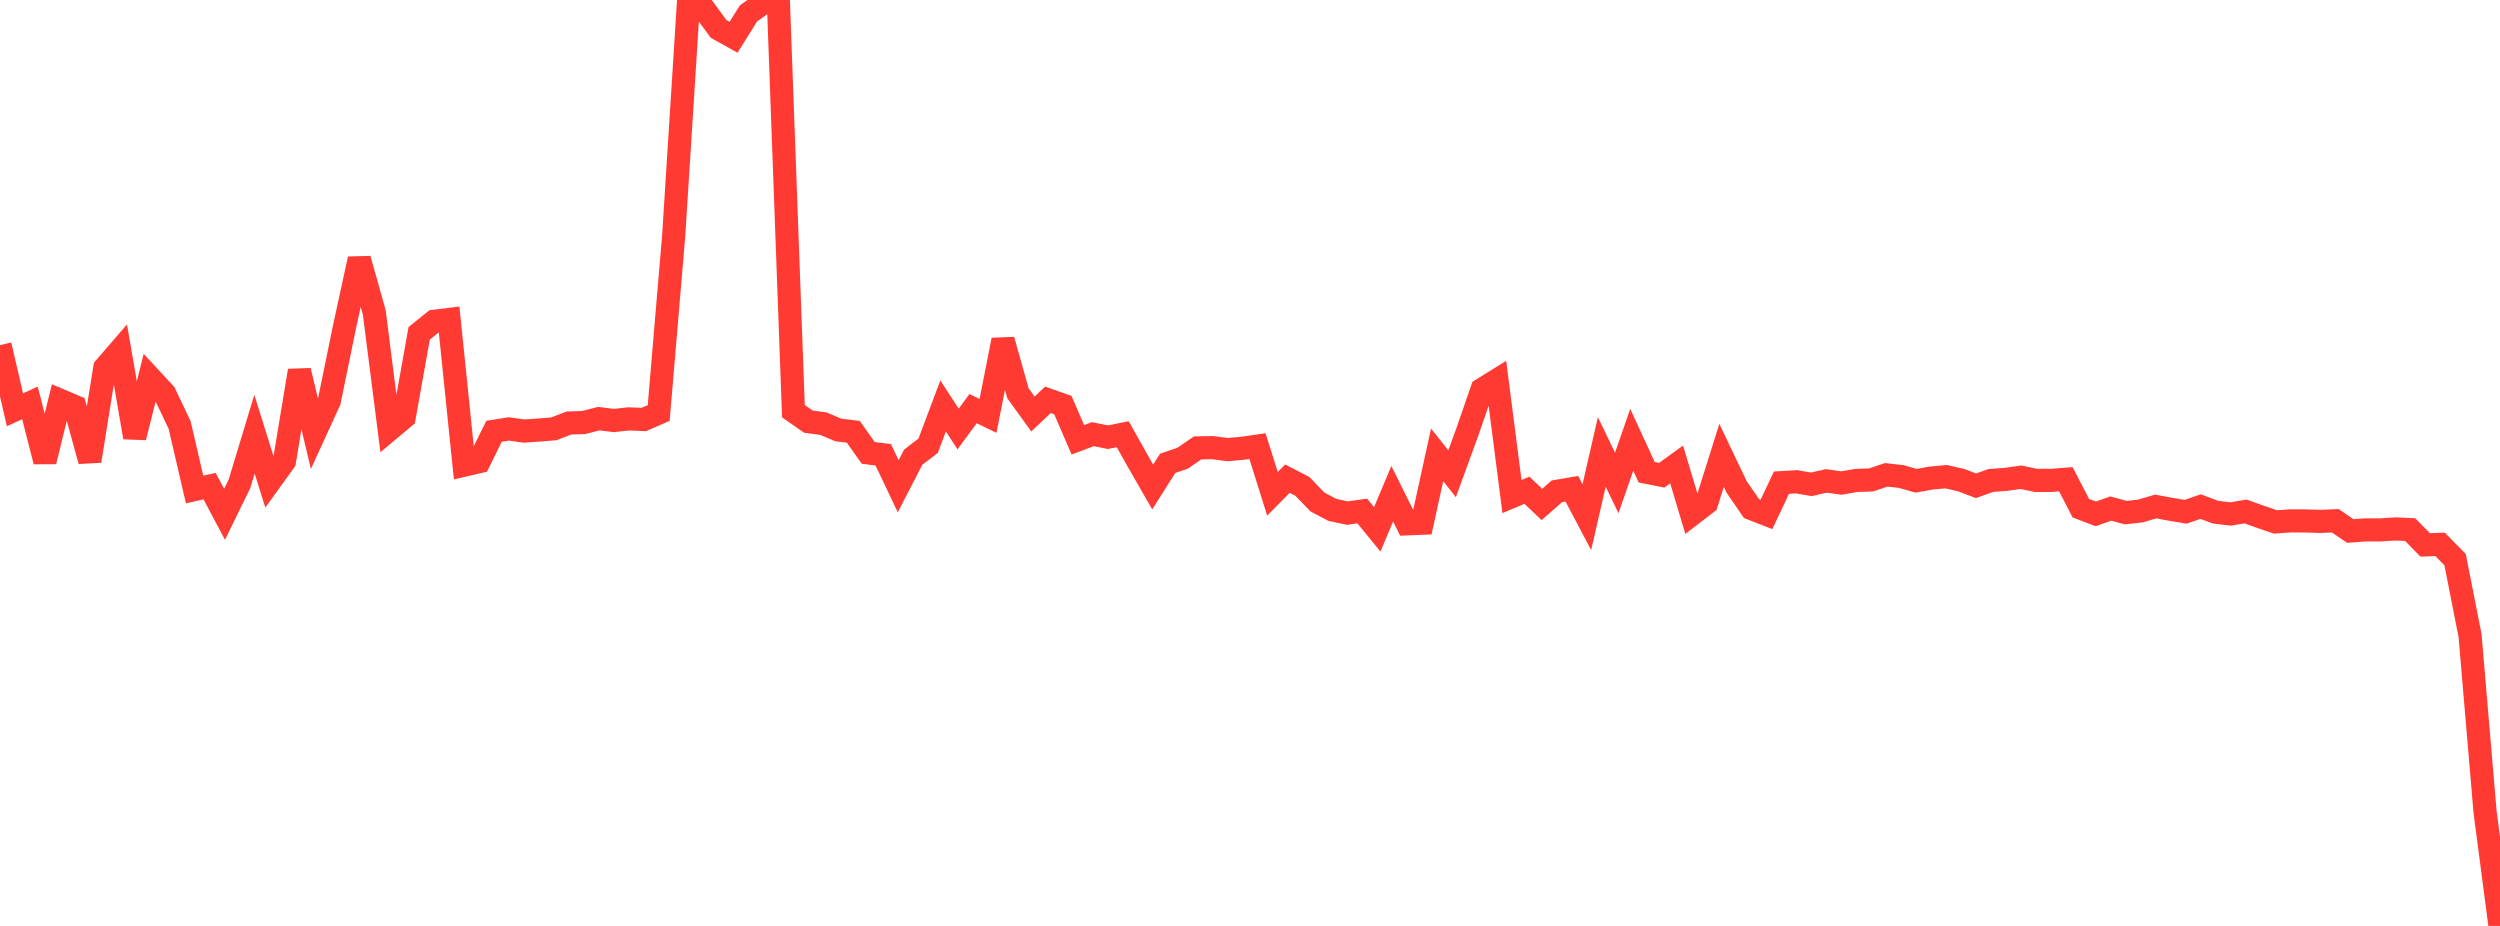 <?xml version="1.0" standalone="no"?>
<!DOCTYPE svg PUBLIC "-//W3C//DTD SVG 1.1//EN" "http://www.w3.org/Graphics/SVG/1.1/DTD/svg11.dtd">

<svg width="135" height="50" viewBox="0 0 135 50" preserveAspectRatio="none" 
  xmlns="http://www.w3.org/2000/svg"
  xmlns:xlink="http://www.w3.org/1999/xlink">


<polyline points="0.0, 18.635 0.808, 22.129 1.617, 21.756 2.425, 24.919 3.234, 21.61 4.042, 21.952 4.85, 24.893 5.659, 19.862 6.467, 18.927 7.275, 23.619 8.084, 20.38 8.892, 21.25 9.701, 22.956 10.509, 26.434 11.317, 26.25 12.126, 27.774 12.934, 26.118 13.743, 23.445 14.551, 26.031 15.359, 24.91 16.168, 20.015 16.976, 23.414 17.784, 21.652 18.593, 17.697 19.401, 13.984 20.21, 16.867 21.018, 23.208 21.826, 22.532 22.635, 18.002 23.443, 17.349 24.251, 17.249 25.06, 25.12 25.868, 24.931 26.677, 23.291 27.485, 23.162 28.293, 23.277 29.102, 23.223 29.91, 23.156 30.719, 22.844 31.527, 22.816 32.335, 22.607 33.144, 22.708 33.952, 22.619 34.76, 22.654 35.569, 22.304 36.377, 12.762 37.186, 0.0 37.994, 0.456 38.802, 1.561 39.611, 2.013 40.419, 0.723 41.228, 0.152 42.036, 0.169 42.844, 22.203 43.653, 22.769 44.461, 22.876 45.269, 23.22 46.078, 23.316 46.886, 24.458 47.695, 24.557 48.503, 26.257 49.311, 24.69 50.12, 24.07 50.928, 21.92 51.737, 23.167 52.545, 22.067 53.353, 22.458 54.162, 18.357 54.97, 21.238 55.778, 22.356 56.587, 21.592 57.395, 21.876 58.204, 23.75 59.012, 23.444 59.82, 23.609 60.629, 23.448 61.437, 24.89 62.246, 26.299 63.054, 25.02 63.862, 24.744 64.671, 24.186 65.479, 24.172 66.287, 24.279 67.096, 24.207 67.904, 24.09 68.713, 26.666 69.521, 25.848 70.329, 26.264 71.138, 27.105 71.946, 27.534 72.754, 27.708 73.563, 27.594 74.371, 28.586 75.18, 26.662 75.988, 28.287 76.796, 28.255 77.605, 24.561 78.413, 25.583 79.222, 23.363 80.03, 21.029 80.838, 20.528 81.647, 26.813 82.455, 26.474 83.263, 27.24 84.072, 26.531 84.88, 26.393 85.689, 27.925 86.497, 24.404 87.305, 26.081 88.114, 23.749 88.922, 25.502 89.731, 25.664 90.539, 25.081 91.347, 27.784 92.156, 27.163 92.964, 24.591 93.772, 26.284 94.581, 27.463 95.389, 27.778 96.198, 26.063 97.006, 26.016 97.814, 26.153 98.623, 25.968 99.431, 26.084 100.24, 25.944 101.048, 25.915 101.856, 25.641 102.665, 25.732 103.473, 25.962 104.281, 25.816 105.09, 25.741 105.898, 25.926 106.707, 26.232 107.515, 25.943 108.323, 25.885 109.132, 25.771 109.94, 25.942 110.749, 25.942 111.557, 25.88 112.365, 27.443 113.174, 27.75 113.982, 27.461 114.79, 27.682 115.599, 27.591 116.407, 27.35 117.216, 27.502 118.024, 27.636 118.832, 27.357 119.641, 27.658 120.449, 27.755 121.257, 27.619 122.066, 27.908 122.874, 28.184 123.683, 28.127 124.491, 28.131 125.299, 28.156 126.108, 28.122 126.916, 28.675 127.725, 28.615 128.533, 28.616 129.341, 28.562 130.15, 28.598 130.958, 29.424 131.766, 29.396 132.575, 30.221 133.383, 34.323 134.192, 43.824 135.0, 50.0" fill="none" stroke="#ff3a33" stroke-width="1.25"/>

</svg>